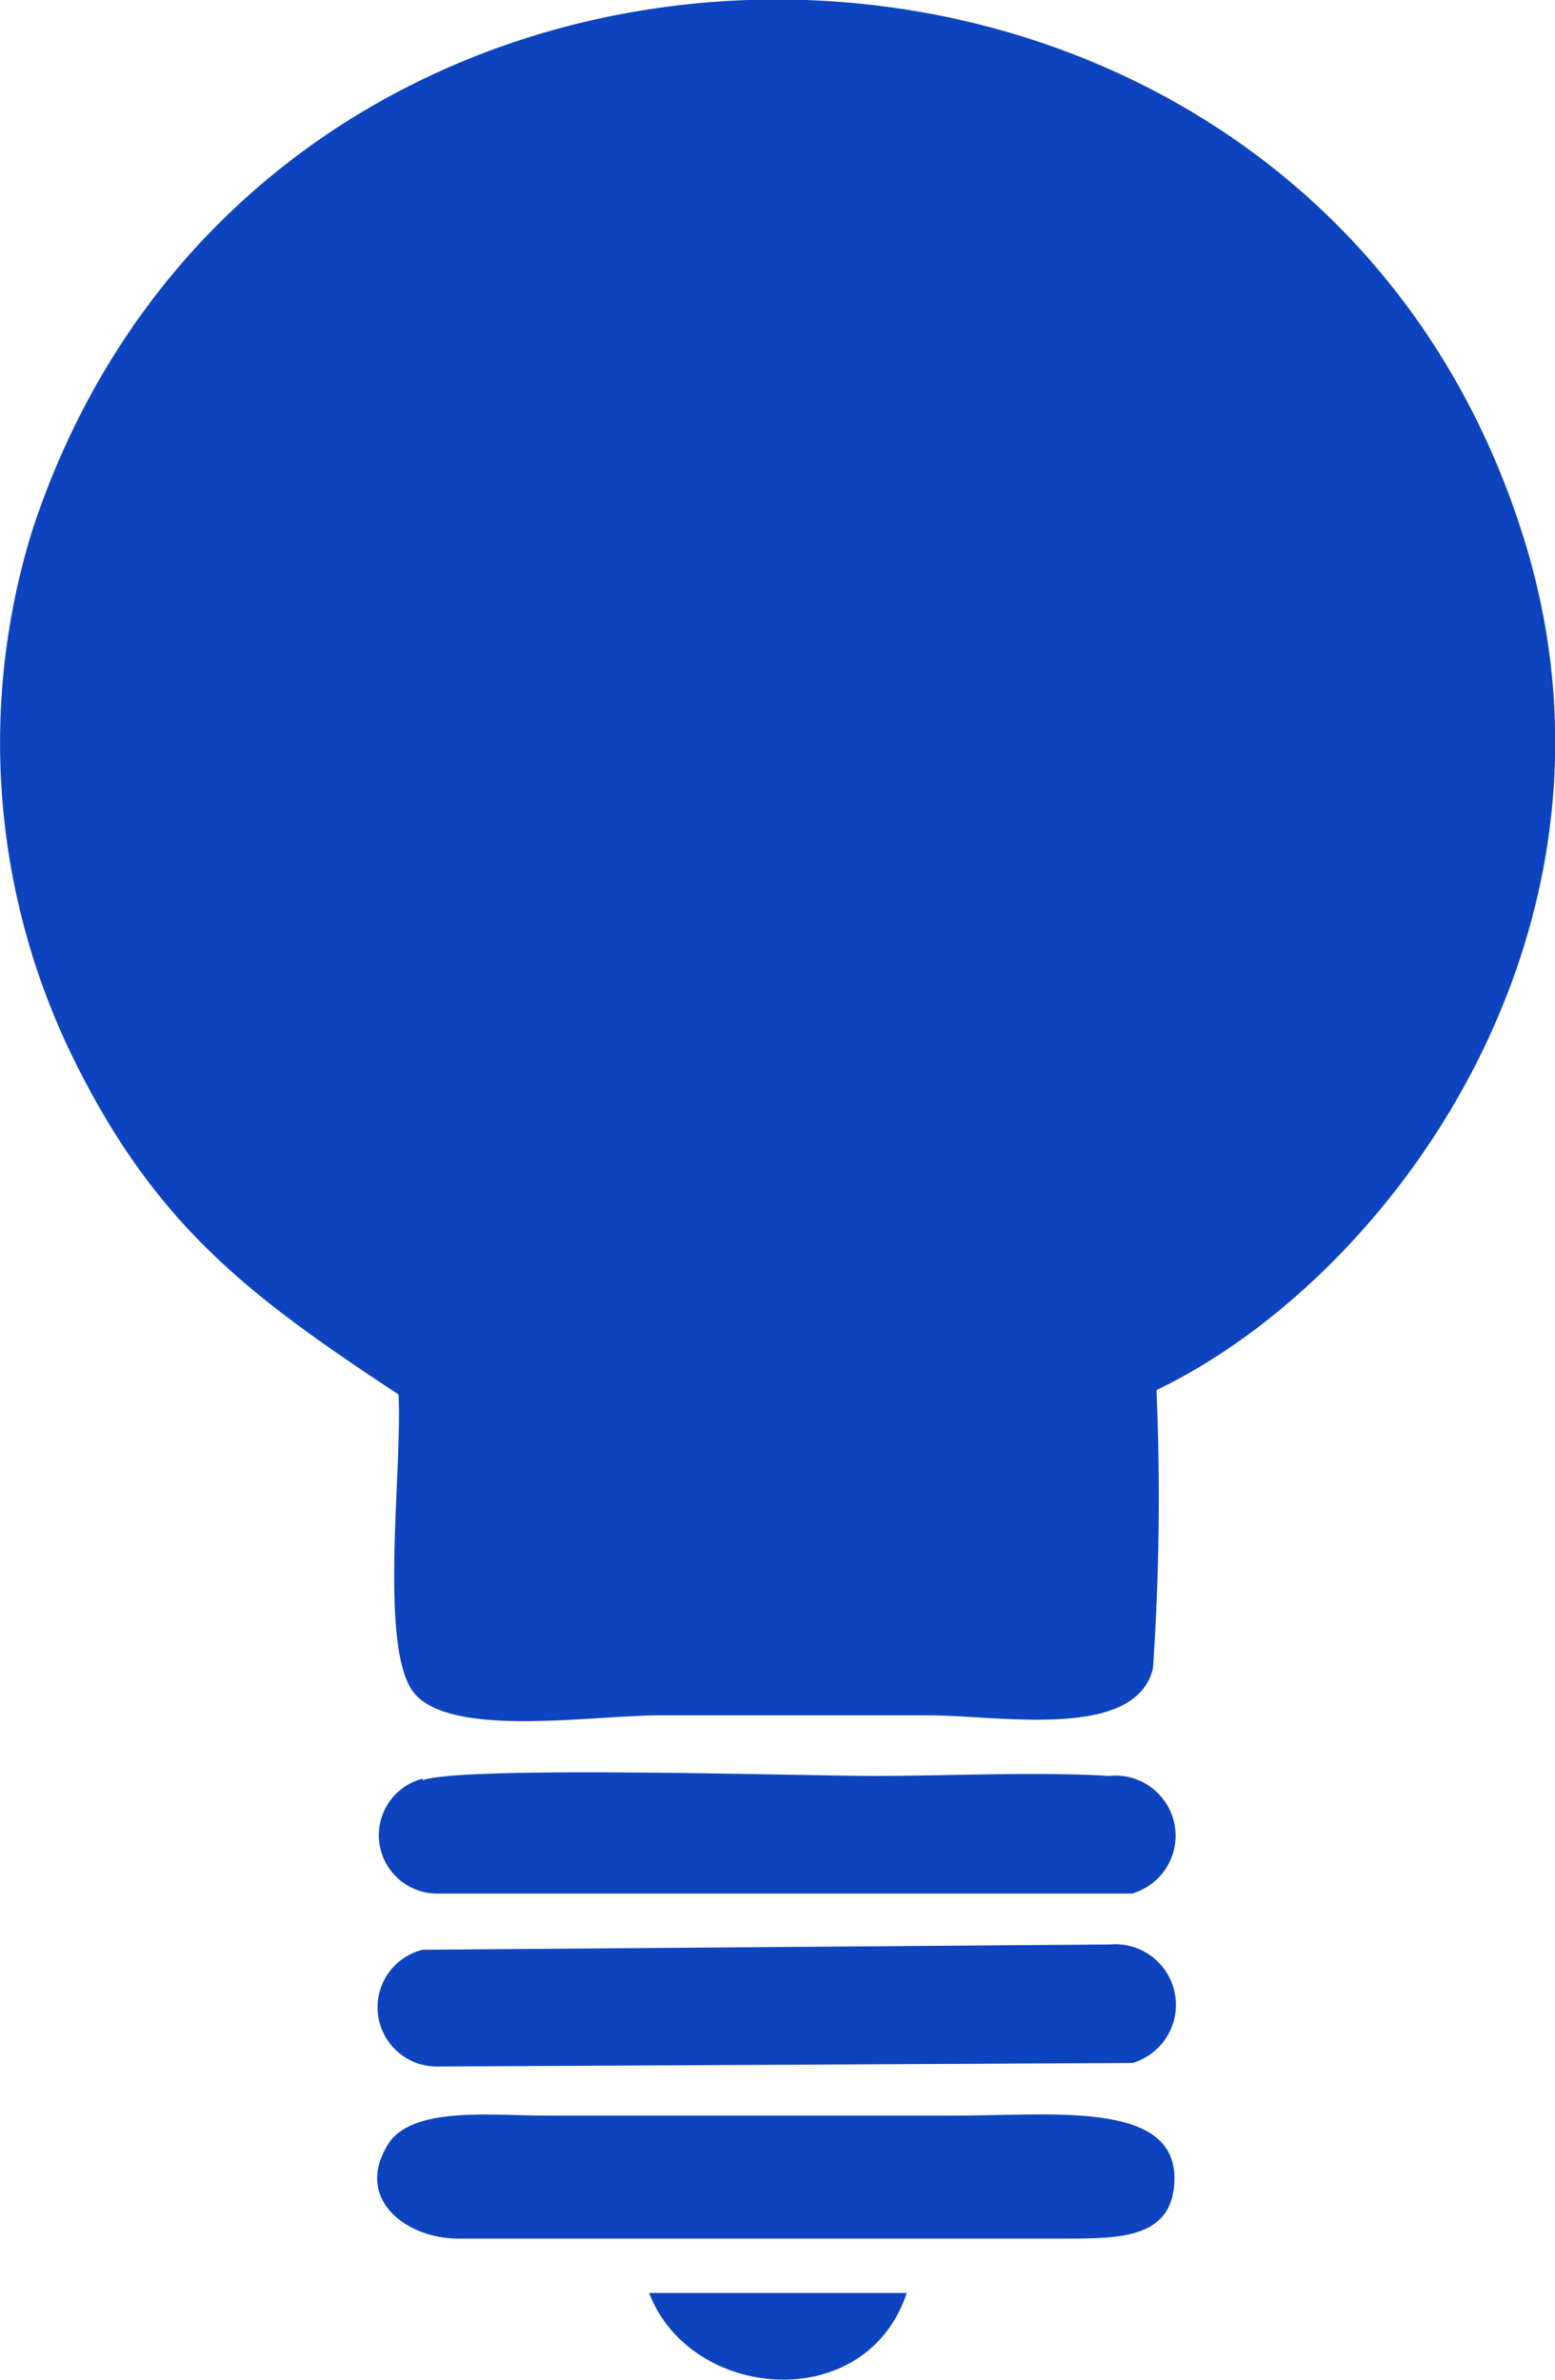 <svg xmlns="http://www.w3.org/2000/svg" viewBox="0 0 35.43 54.22"><defs><style>.cls-1{fill:#0d43bf;fill-rule:evenodd;}</style></defs><title>iluminacao-icon</title><g id="Camada_2" data-name="Camada 2"><g id="Camada_1-2" data-name="Camada 1"><path class="cls-1" d="M9.08,31.77c.09,1.64-.43,5.57.29,6.71s4,.61,5.6.6c2.06,0,4.14,0,6.2,0,1.61,0,4.7.58,5.1-1.07a57.19,57.19,0,0,0,.08-6.34c5.42-2.61,11.09-10.55,8.39-19.34-5-16.26-28.62-16.56-34-.26A16.32,16.32,0,0,0,1.81,24.39c1.86,3.65,4,5.22,7.27,7.38"/><path class="cls-1" d="M10.43,51H24.26c1.27,0,2.49,0,2.5-1.37,0-1.81-2.87-1.42-5.18-1.43H12.49c-1.29,0-3.12-.23-3.66.67-.76,1.25.45,2.13,1.6,2.13"/><path class="cls-1" d="M9.64,40.52A1.33,1.33,0,0,0,10,43.14l15.79,0a1.37,1.37,0,0,0-.52-2.68c-1.61-.1-3.71,0-5.36,0s-9.36-.24-10.29.1"/><path class="cls-1" d="M9.63,44.42A1.35,1.35,0,0,0,10,47.08L25.8,47a1.38,1.38,0,0,0-.5-2.7Z"/><path class="cls-1" d="M20.63,52.24l-2.77,0h-1l-2.07,0c.94,2.46,4.94,2.8,5.87,0"/></g></g></svg>